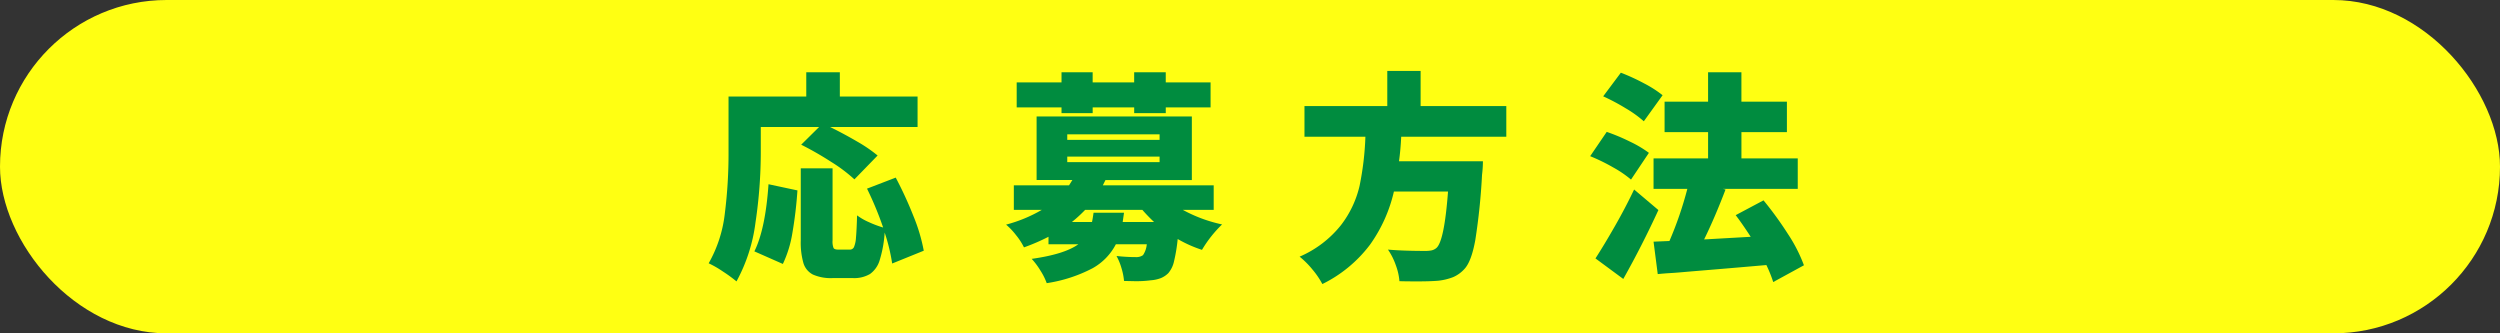 <svg xmlns="http://www.w3.org/2000/svg" viewBox="0 0 600 80"><rect x="0" y="0" width="600" height="80" fill="#333333" stroke="none"/><defs><style>.cls-1{fill:#ffff12;}.cls-2{fill:#008c3f;}</style></defs><g id="レイヤー_2" data-name="レイヤー 2"><g id="bg"><rect class="cls-1" width="600" height="80" rx="40"/><path class="cls-2" d="M182.588,36.371a114.367,114.367,0,0,1-1.273,17.04,39.9,39.9,0,0,1-4.557,14.124,34.136,34.136,0,0,0-3.234-2.358,24.761,24.761,0,0,0-3.445-1.988,31.129,31.129,0,0,0,3.869-11.872,114.731,114.731,0,0,0,.9-14.946v-13.2h18.656v-5.83h8.056v5.83h18.656v7.314H199.229q3.339,1.644,6.466,3.472a34.864,34.864,0,0,1,4.929,3.365l-5.564,5.724a36.974,36.974,0,0,0-5.566-4.187,77.29,77.29,0,0,0-7.208-4.133l4.293-4.241H182.588Zm-1.537,23.956q2.648-5.352,3.391-16.112l6.944,1.484a99.535,99.535,0,0,1-1.22,10.256,27.5,27.5,0,0,1-2.278,7.393Zm33.071,2.915a44.464,44.464,0,0,0-1.8-7.42,28.462,28.462,0,0,1-1.192,6.6A6.26,6.26,0,0,1,208.8,65.76a7.484,7.484,0,0,1-4.108.98h-4.823a10.661,10.661,0,0,1-4.769-.848,4.583,4.583,0,0,1-2.28-2.756,17.921,17.921,0,0,1-.635-5.406V40.4h7.631V57.677a4.29,4.29,0,0,0,.239,1.855q.239.372,1.139.371h2.756a1.061,1.061,0,0,0,1.007-.609,7,7,0,0,0,.478-2.279q.157-1.671.264-5.327a13.939,13.939,0,0,0,2.81,1.617,25.484,25.484,0,0,0,3.444,1.3,79.25,79.25,0,0,0-3.869-9.329l6.891-2.65a92,92,0,0,1,4.266,9.275,42.1,42.1,0,0,1,2.464,8.268Z"/><path class="cls-2" d="M283.865,50.363a34.755,34.755,0,0,0,9.434,3.5,29.06,29.06,0,0,0-4.822,6.1,29.859,29.859,0,0,1-5.831-2.6,39.112,39.112,0,0,1-.875,5.327,6.524,6.524,0,0,1-1.351,2.835,5.393,5.393,0,0,1-1.881,1.246,8.493,8.493,0,0,1-2.359.5,26.409,26.409,0,0,1-3.922.211l-2.49-.053a15.017,15.017,0,0,0-.611-3.074,14.111,14.111,0,0,0-1.192-2.915,42.6,42.6,0,0,0,4.717.265,2.673,2.673,0,0,0,1.643-.476,5.513,5.513,0,0,0,.9-2.6h-7.421a13.868,13.868,0,0,1-5.591,5.751,34.805,34.805,0,0,1-11,3.577,14.947,14.947,0,0,0-1.51-3.021,17.579,17.579,0,0,0-2.094-2.809q7.9-1.113,11.183-3.5h-7.154v-1.8a48.983,48.983,0,0,1-5.884,2.544,15.129,15.129,0,0,0-1.907-2.941,15.944,15.944,0,0,0-2.386-2.518,34.277,34.277,0,0,0,8.586-3.551H243.32V44.48h13.25l.8-1.272h-8.586V27.944h37.259V43.208H265.315l-.636,1.272h26.606v5.883Zm-29.1-23.214V25.771h-10.76V19.782h10.76V17.344h7.472v2.438h9.964V17.344h7.579v2.438h10.759v5.989H279.784v1.378h-7.579V25.771h-9.964v1.378Zm1.377,5.088v1.325H278.3V32.237Zm0,5.353v1.325H278.3V37.59Zm13.622,13.462-.319,2.226h7.527a39.432,39.432,0,0,1-2.81-2.915H260.439a33.1,33.1,0,0,1-3.18,2.915h4.823q.159-.741.371-2.226Z"/><path class="cls-2" d="M336.287,32.82q-.157,3.288-.53,5.883H355.9a26.6,26.6,0,0,1-.211,3.234,150.39,150.39,0,0,1-1.618,15.687q-.927,5.088-2.57,6.89a7.89,7.89,0,0,1-2.729,1.988,13.92,13.92,0,0,1-3.63.874q-1.91.159-4.983.159-2.81,0-4.293-.053a14.233,14.233,0,0,0-.875-3.842,15.643,15.643,0,0,0-1.881-3.737q3.6.318,8.957.318a7.23,7.23,0,0,0,1.538-.132,2.758,2.758,0,0,0,1.112-.557q1.908-1.59,2.809-13.568H334.538a35.622,35.622,0,0,1-5.724,12.747,31.962,31.962,0,0,1-11.448,9.46,19.879,19.879,0,0,0-2.385-3.5,21.012,21.012,0,0,0-3.074-3.074,25.626,25.626,0,0,0,9.938-7.578,24.567,24.567,0,0,0,4.452-9.408,70.363,70.363,0,0,0,1.4-11.793H313.073V25.453h19.875V17.026h8v8.427h20.565V32.82Z"/><path class="cls-2" d="M391.444,43.1a25.975,25.975,0,0,0-4.319-2.942,44.574,44.574,0,0,0-5.485-2.677l3.974-5.83a47.185,47.185,0,0,1,5.566,2.332,27.175,27.175,0,0,1,4.557,2.7Zm6.573,7.313q-3.924,8.534-8.427,16.536l-6.678-4.929q2.118-3.285,4.663-7.738t4.612-8.8Zm-3.5-21.306a27.544,27.544,0,0,0-4.32-3.1,49.959,49.959,0,0,0-5.432-2.889l4.24-5.671a48.9,48.9,0,0,1,5.538,2.544,26.956,26.956,0,0,1,4.478,2.862Zm31.057,38.584a31.5,31.5,0,0,0-1.642-4.081q-7.262.636-12.4,1.06t-8.215.689q-1.166.107-2.544.186t-2.915.238L396.851,58l3.816-.159a86.061,86.061,0,0,0,4.293-12.508h-8.109V38.014h13.09V31.707H399.5V24.393h10.44V17.344h8v7.049h10.918v7.314H417.944v6.307H431.46v7.314H413.492l.637.159q-2.544,6.678-5.142,11.978l11.184-.636q-2.067-3.18-3.605-5.194l6.679-3.551a83.664,83.664,0,0,1,5.883,8.109,36.58,36.58,0,0,1,3.815,7.473Z"/></g></g></svg>